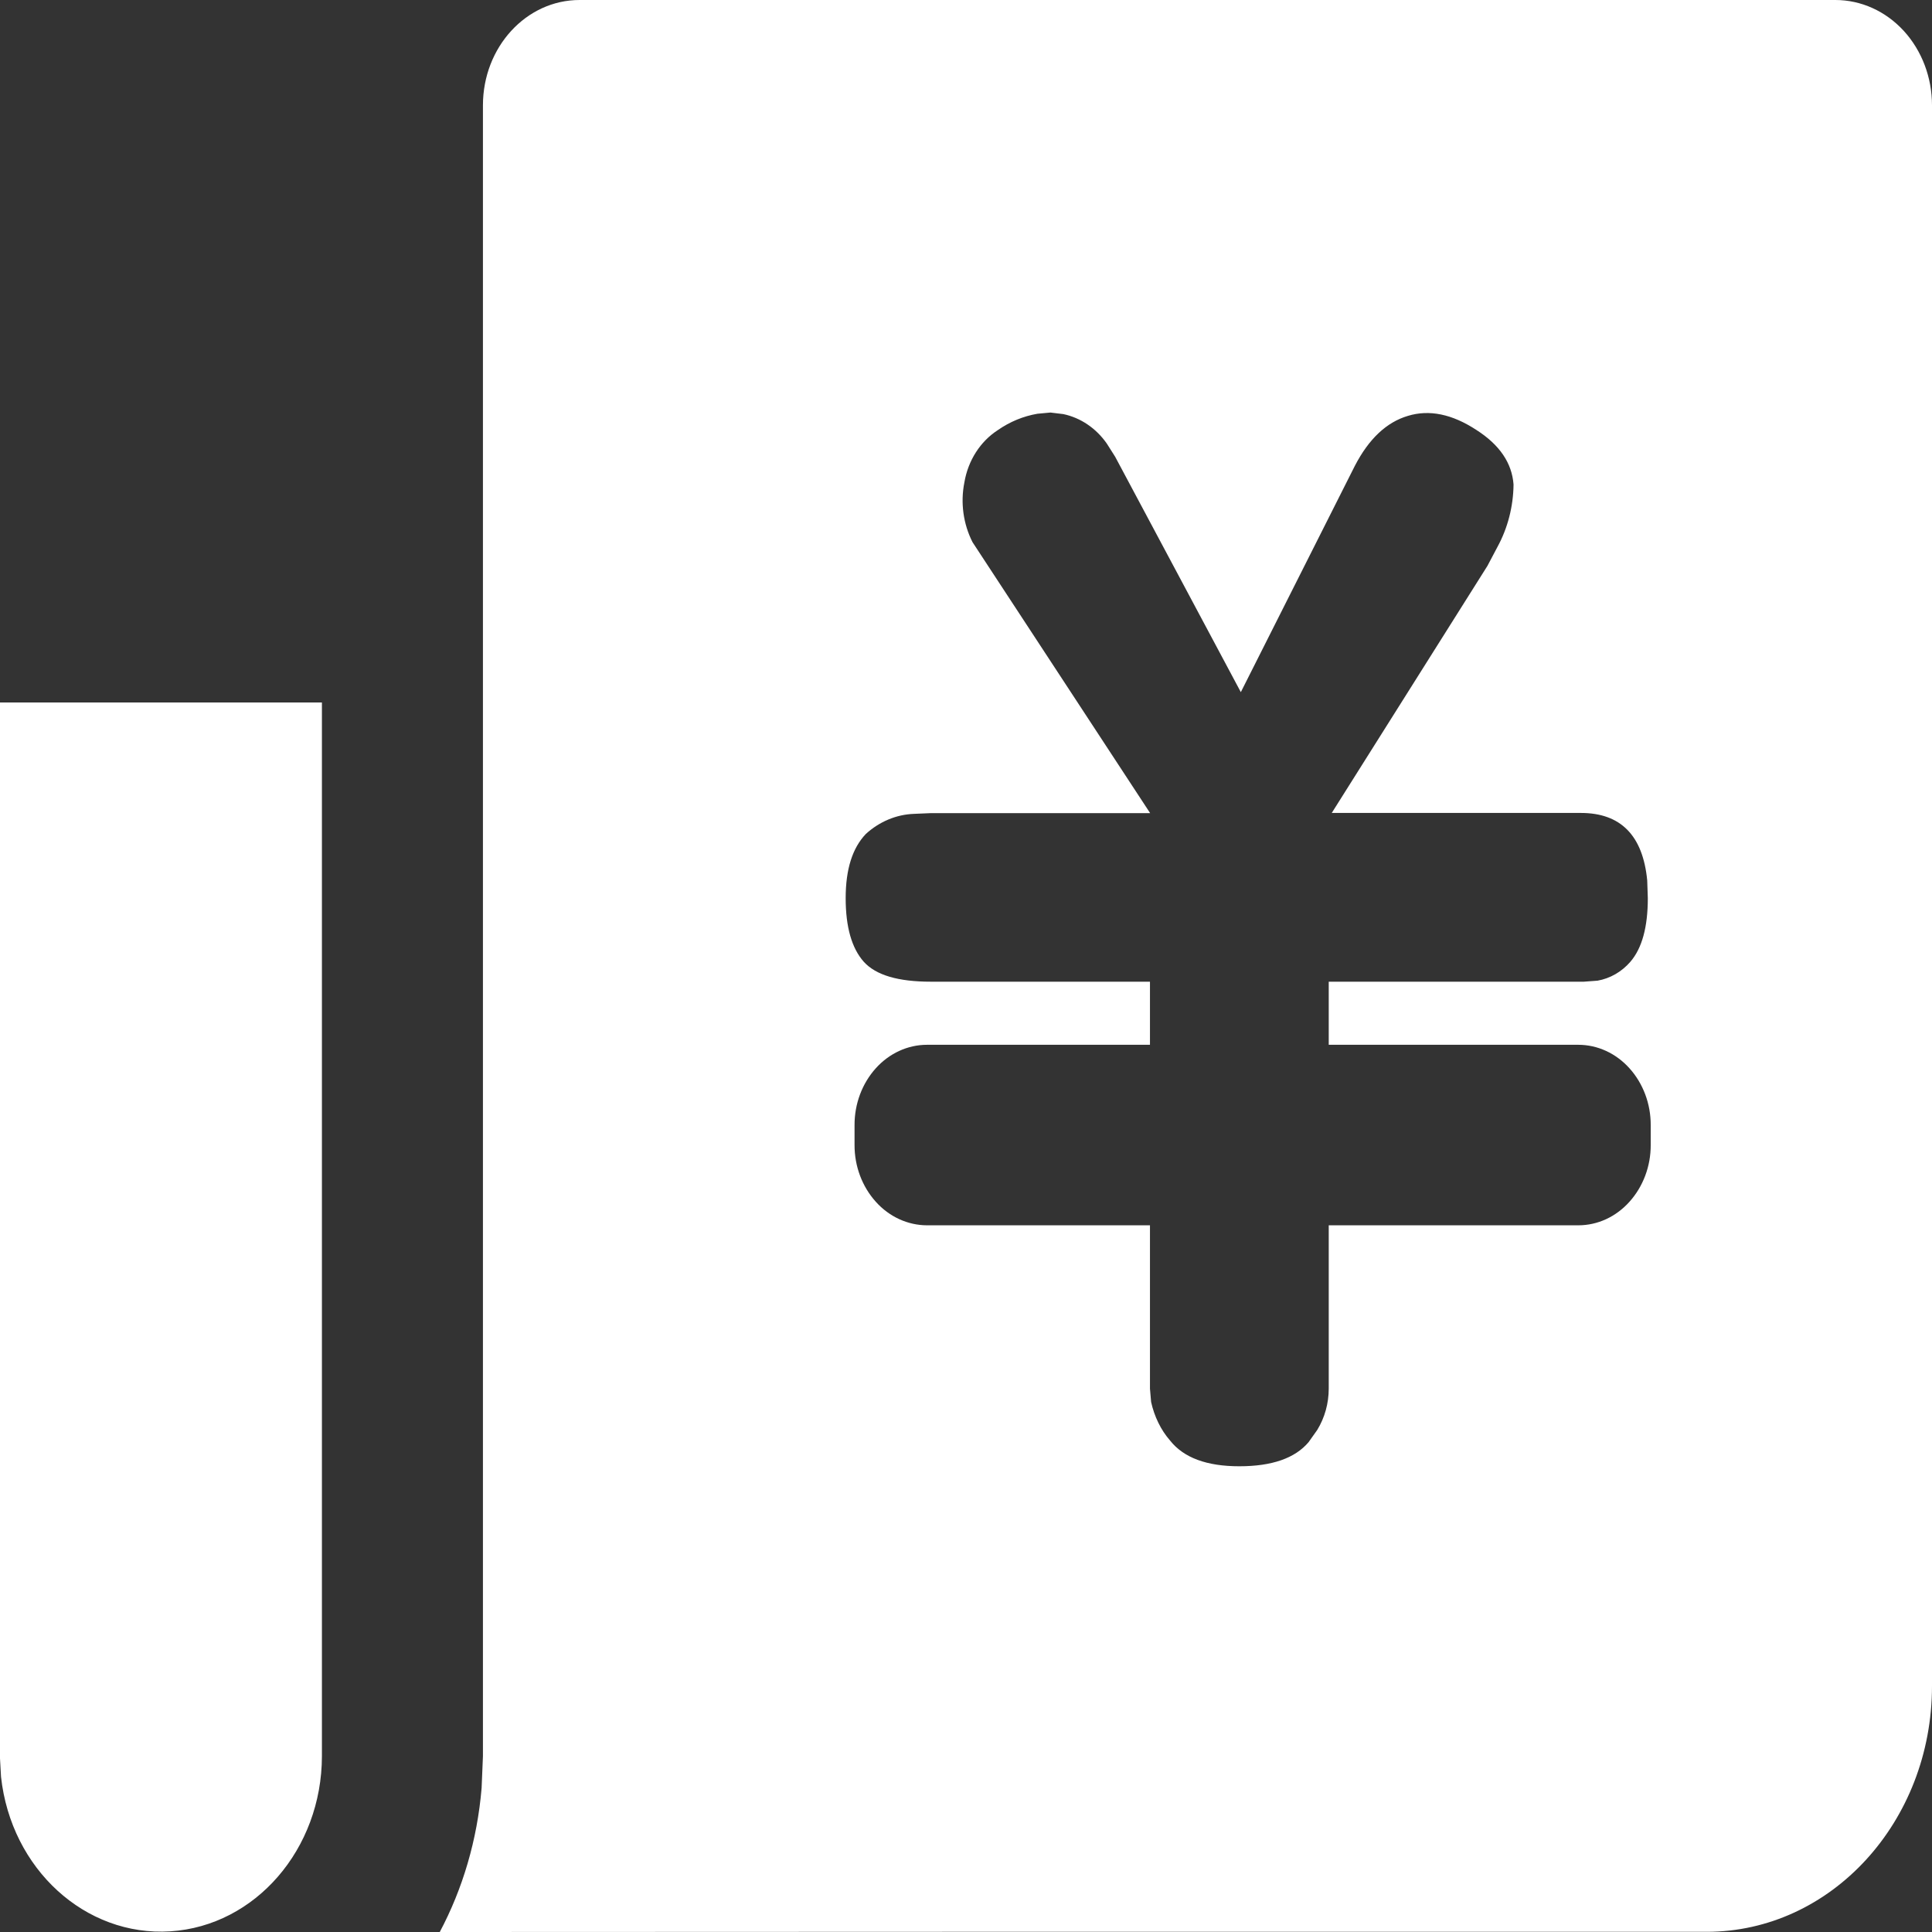 <?xml version="1.0" encoding="UTF-8"?>
<svg width="32px" height="32px" viewBox="0 0 32 32" version="1.1" xmlns="http://www.w3.org/2000/svg" xmlns:xlink="http://www.w3.org/1999/xlink">
    <rect x="0" y="0" width="32" height="32" fill="#333333" stroke="none"/>
    <title>home-tab-cost</title>
    <g id="埃林哲蓝色版" stroke="none" stroke-width="1" fill="none" fill-rule="evenodd">
        <g id="1.1首页" transform="translate(-1072, -2510)" fill="#FFFFFF">
            <g id="home-tab-cost" transform="translate(1071.998, 2510)">
                <path d="M30.402,0 C30.827,0 31.234,0.184 31.534,0.511 C31.834,0.839 32.002,1.282 32.002,1.745 L32.002,27.925 C32.002,30.174 30.331,31.997 28.269,31.997 L15.644,31.997 L7.286,32 C7.665,31.287 7.907,30.476 7.979,29.615 L8.001,29.088 L8.001,1.745 C8.001,0.781 8.717,0 9.601,0 L30.402,0 Z M5.334,11.635 L5.334,29.088 C5.332,30.627 4.232,31.899 2.823,31.989 C1.415,32.079 0.185,30.957 0.019,29.429 L0,29.088 L0,11.635 L5.334,11.635 Z M17.185,6.853 C16.952,6.893 16.728,6.985 16.529,7.124 C16.238,7.312 16.036,7.628 15.975,7.991 C15.908,8.327 15.957,8.679 16.11,8.98 L19.052,13.468 L15.42,13.468 L15.142,13.48 C14.849,13.49 14.567,13.608 14.342,13.814 C14.121,14.047 14.009,14.396 14.009,14.876 C14.009,15.356 14.11,15.705 14.308,15.929 C14.51,16.153 14.881,16.26 15.42,16.26 L19.049,16.26 L19.049,17.305 L15.356,17.305 C15.037,17.305 14.731,17.446 14.508,17.694 C14.282,17.945 14.155,18.282 14.156,18.634 L14.156,18.966 C14.155,19.317 14.282,19.654 14.508,19.905 C14.731,20.154 15.037,20.294 15.356,20.295 L19.049,20.295 L19.049,23 L19.068,23.221 C19.121,23.46 19.228,23.684 19.383,23.861 C19.609,24.146 19.991,24.286 20.529,24.286 C21.071,24.286 21.452,24.152 21.676,23.887 L21.82,23.684 C21.944,23.481 22.01,23.243 22.01,23 L22.01,20.295 L26.143,20.295 C26.463,20.295 26.767,20.155 26.991,19.905 C27.217,19.654 27.344,19.317 27.343,18.966 L27.343,18.634 C27.344,18.282 27.217,17.945 26.991,17.694 C26.768,17.446 26.463,17.305 26.143,17.305 L22.01,17.305 L22.01,16.26 L26.234,16.26 L26.463,16.243 C26.671,16.206 26.863,16.096 27.007,15.929 C27.199,15.705 27.295,15.356 27.295,14.876 L27.285,14.582 C27.213,13.837 26.845,13.465 26.186,13.465 L22.06,13.465 L24.639,9.372 L24.805,9.058 C24.975,8.746 25.067,8.389 25.071,8.025 C25.045,7.671 24.842,7.368 24.455,7.121 C24.055,6.859 23.676,6.78 23.322,6.888 C22.967,6.993 22.674,7.269 22.442,7.717 L20.554,11.464 L18.473,7.566 L18.335,7.348 C18.158,7.094 17.902,6.92 17.615,6.859 L17.401,6.833 L17.185,6.853 Z" id="Fill-1"></path>
            </g>
        </g>
    </g>
</svg>